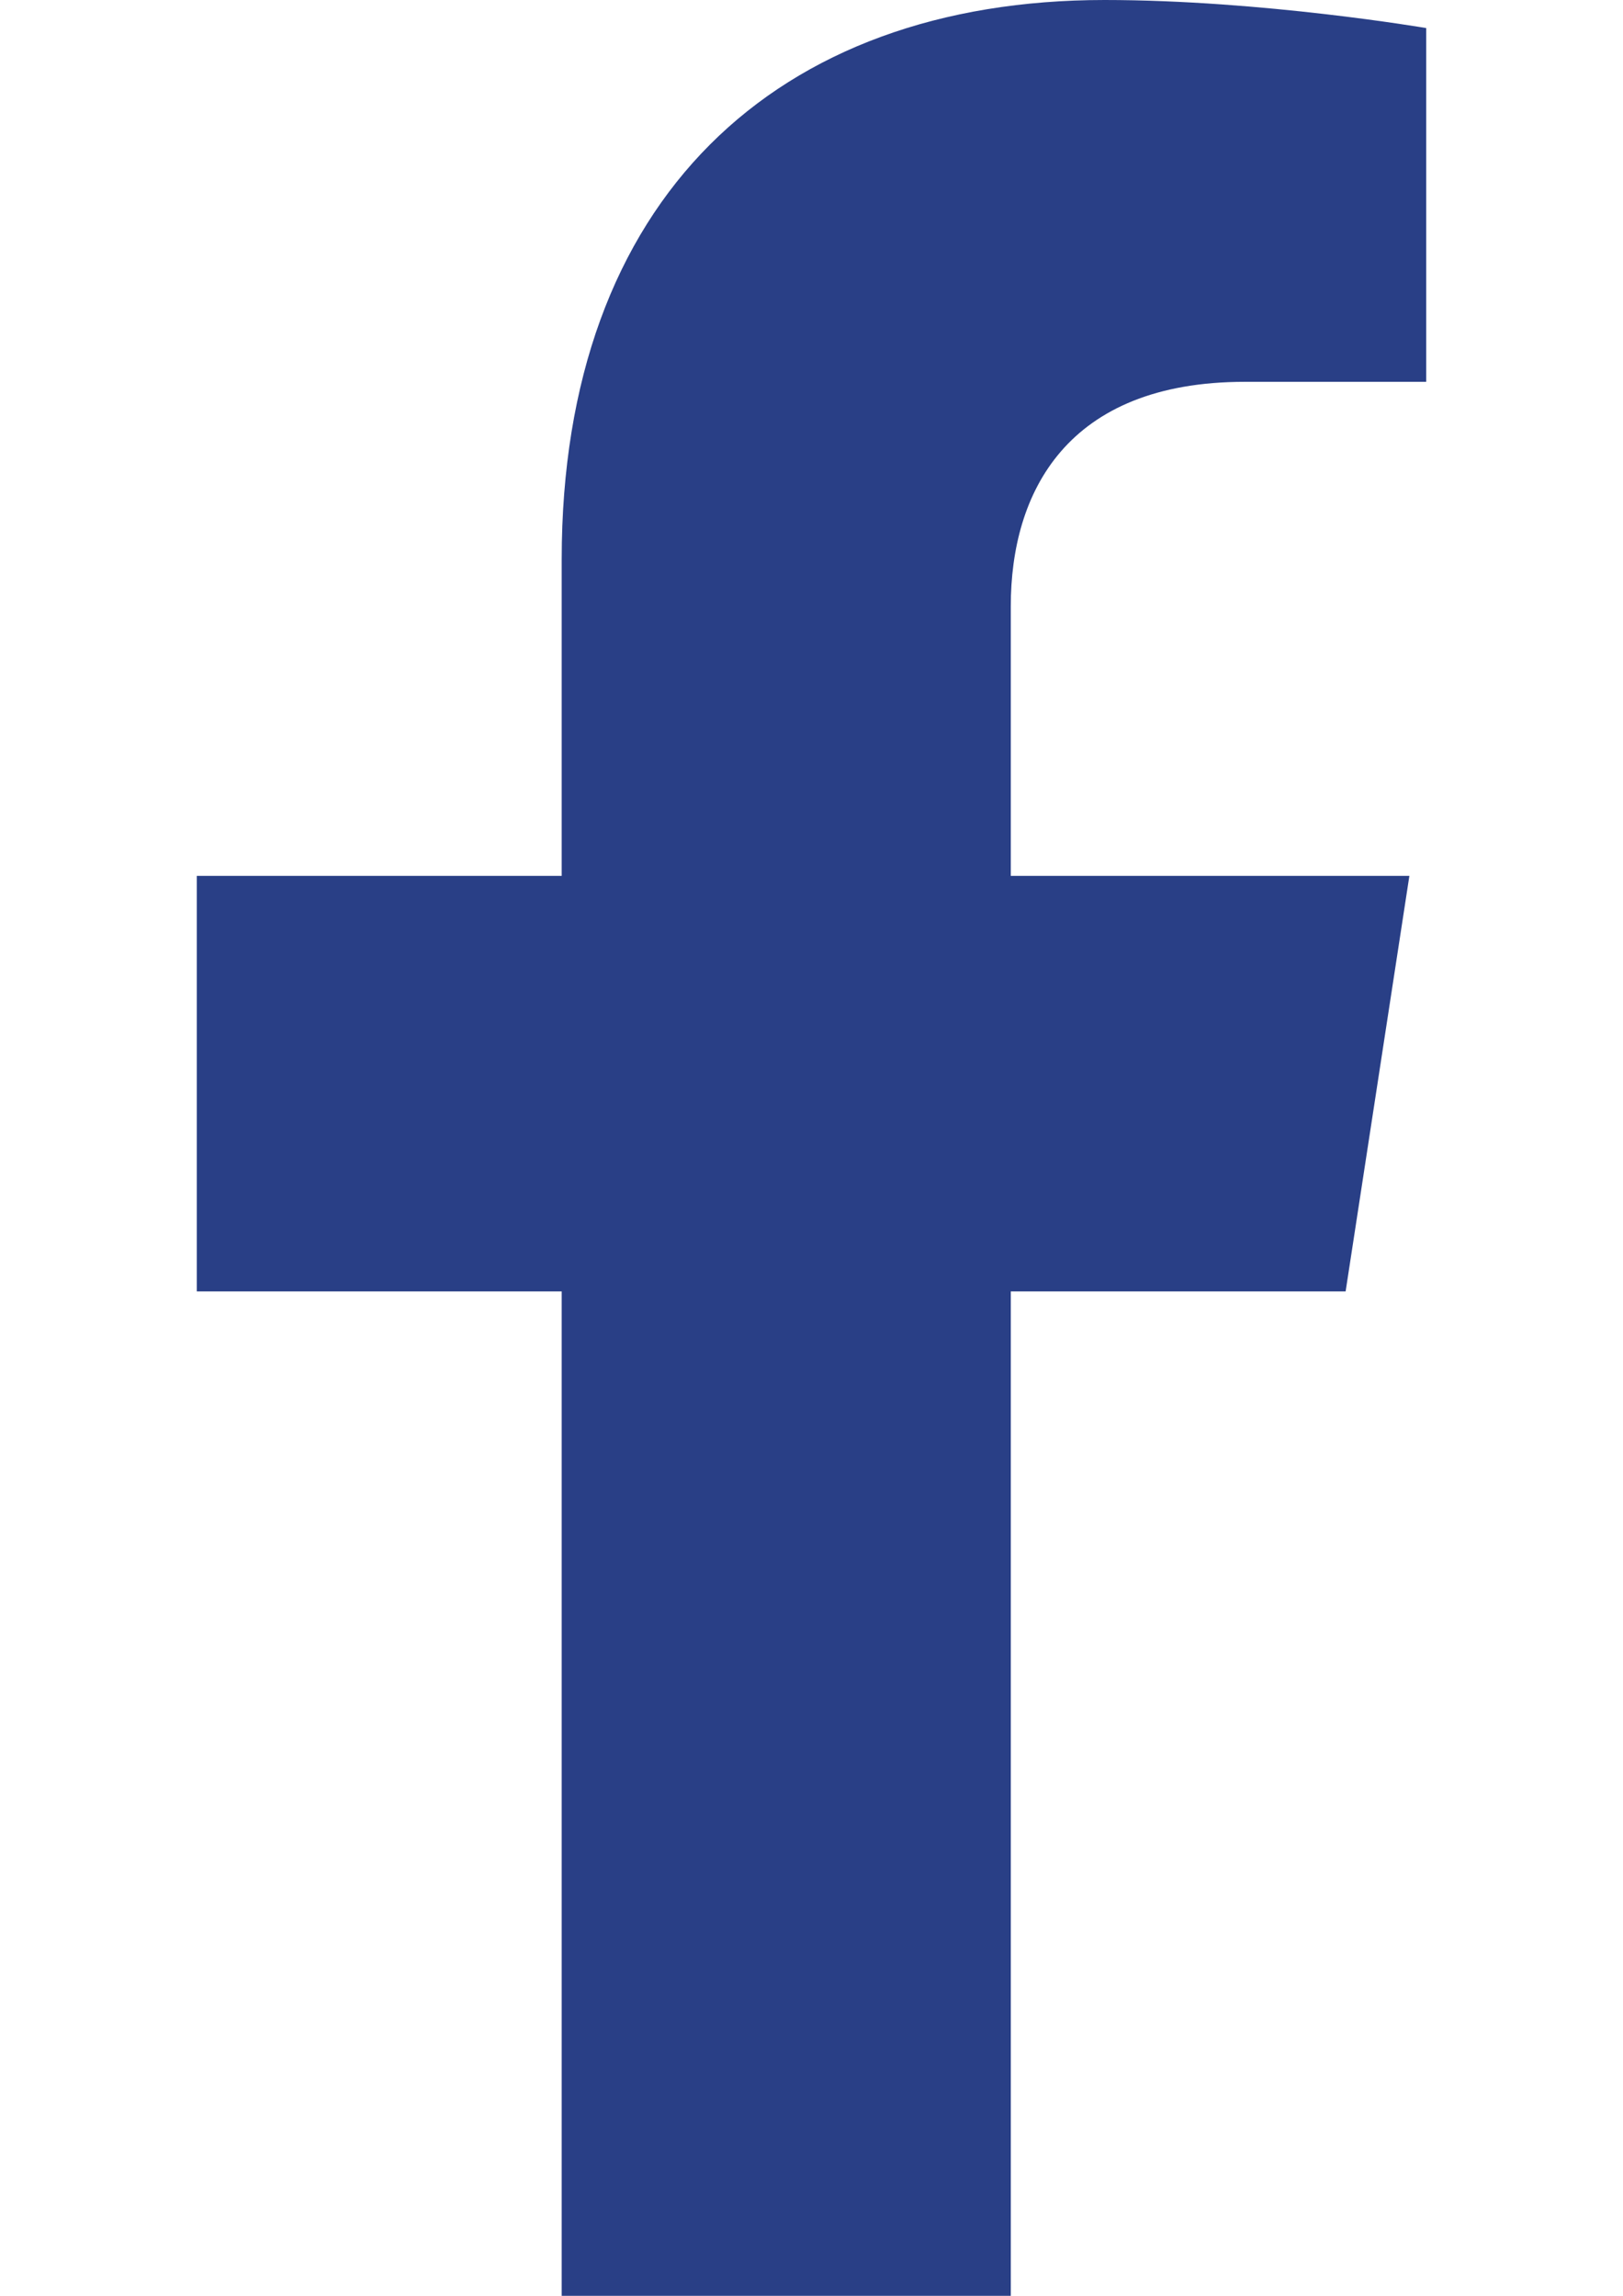 <svg xmlns="http://www.w3.org/2000/svg" xml:space="preserve" width="210mm" height="297mm" version="1.1" style="shape-rendering:geometricPrecision; text-rendering:geometricPrecision; image-rendering:optimizeQuality; fill-rule:evenodd; clip-rule:evenodd"
viewBox="0 0 21000 29700"
 xmlns:xlink="http://www.w3.org/1999/xlink"
 aria-hidden="true"
 focusable="false"
 data-prefix="fab"
 data-icon="facebook-f"
 role="img">
 <defs>
  <style type="text/css">
   <![CDATA[
    .fil0 {fill:#293F86}
   ]]>
  </style>
 </defs>
 <g id="Camada_x0020_1">
  <path class="fil0" d="M17411.05 16706.25l824.87 -5375 -5157.47 0 0 -3488.01c0,-1470.5 720.46,-2903.87 3030.33,-2903.87l2344.67 0 0 -4576.24c0,0 -2127.73,-363.13 -4162.06,-363.13 -4247.33,0 -7023.59,2574.39 -7023.59,7234.73l0 4096.51 -4721.25 0.01 0 5375 4721.25 0 0 12993.75 5810.65 0 0 -12993.75 4332.6 0z"/>
 </g>
</svg>
